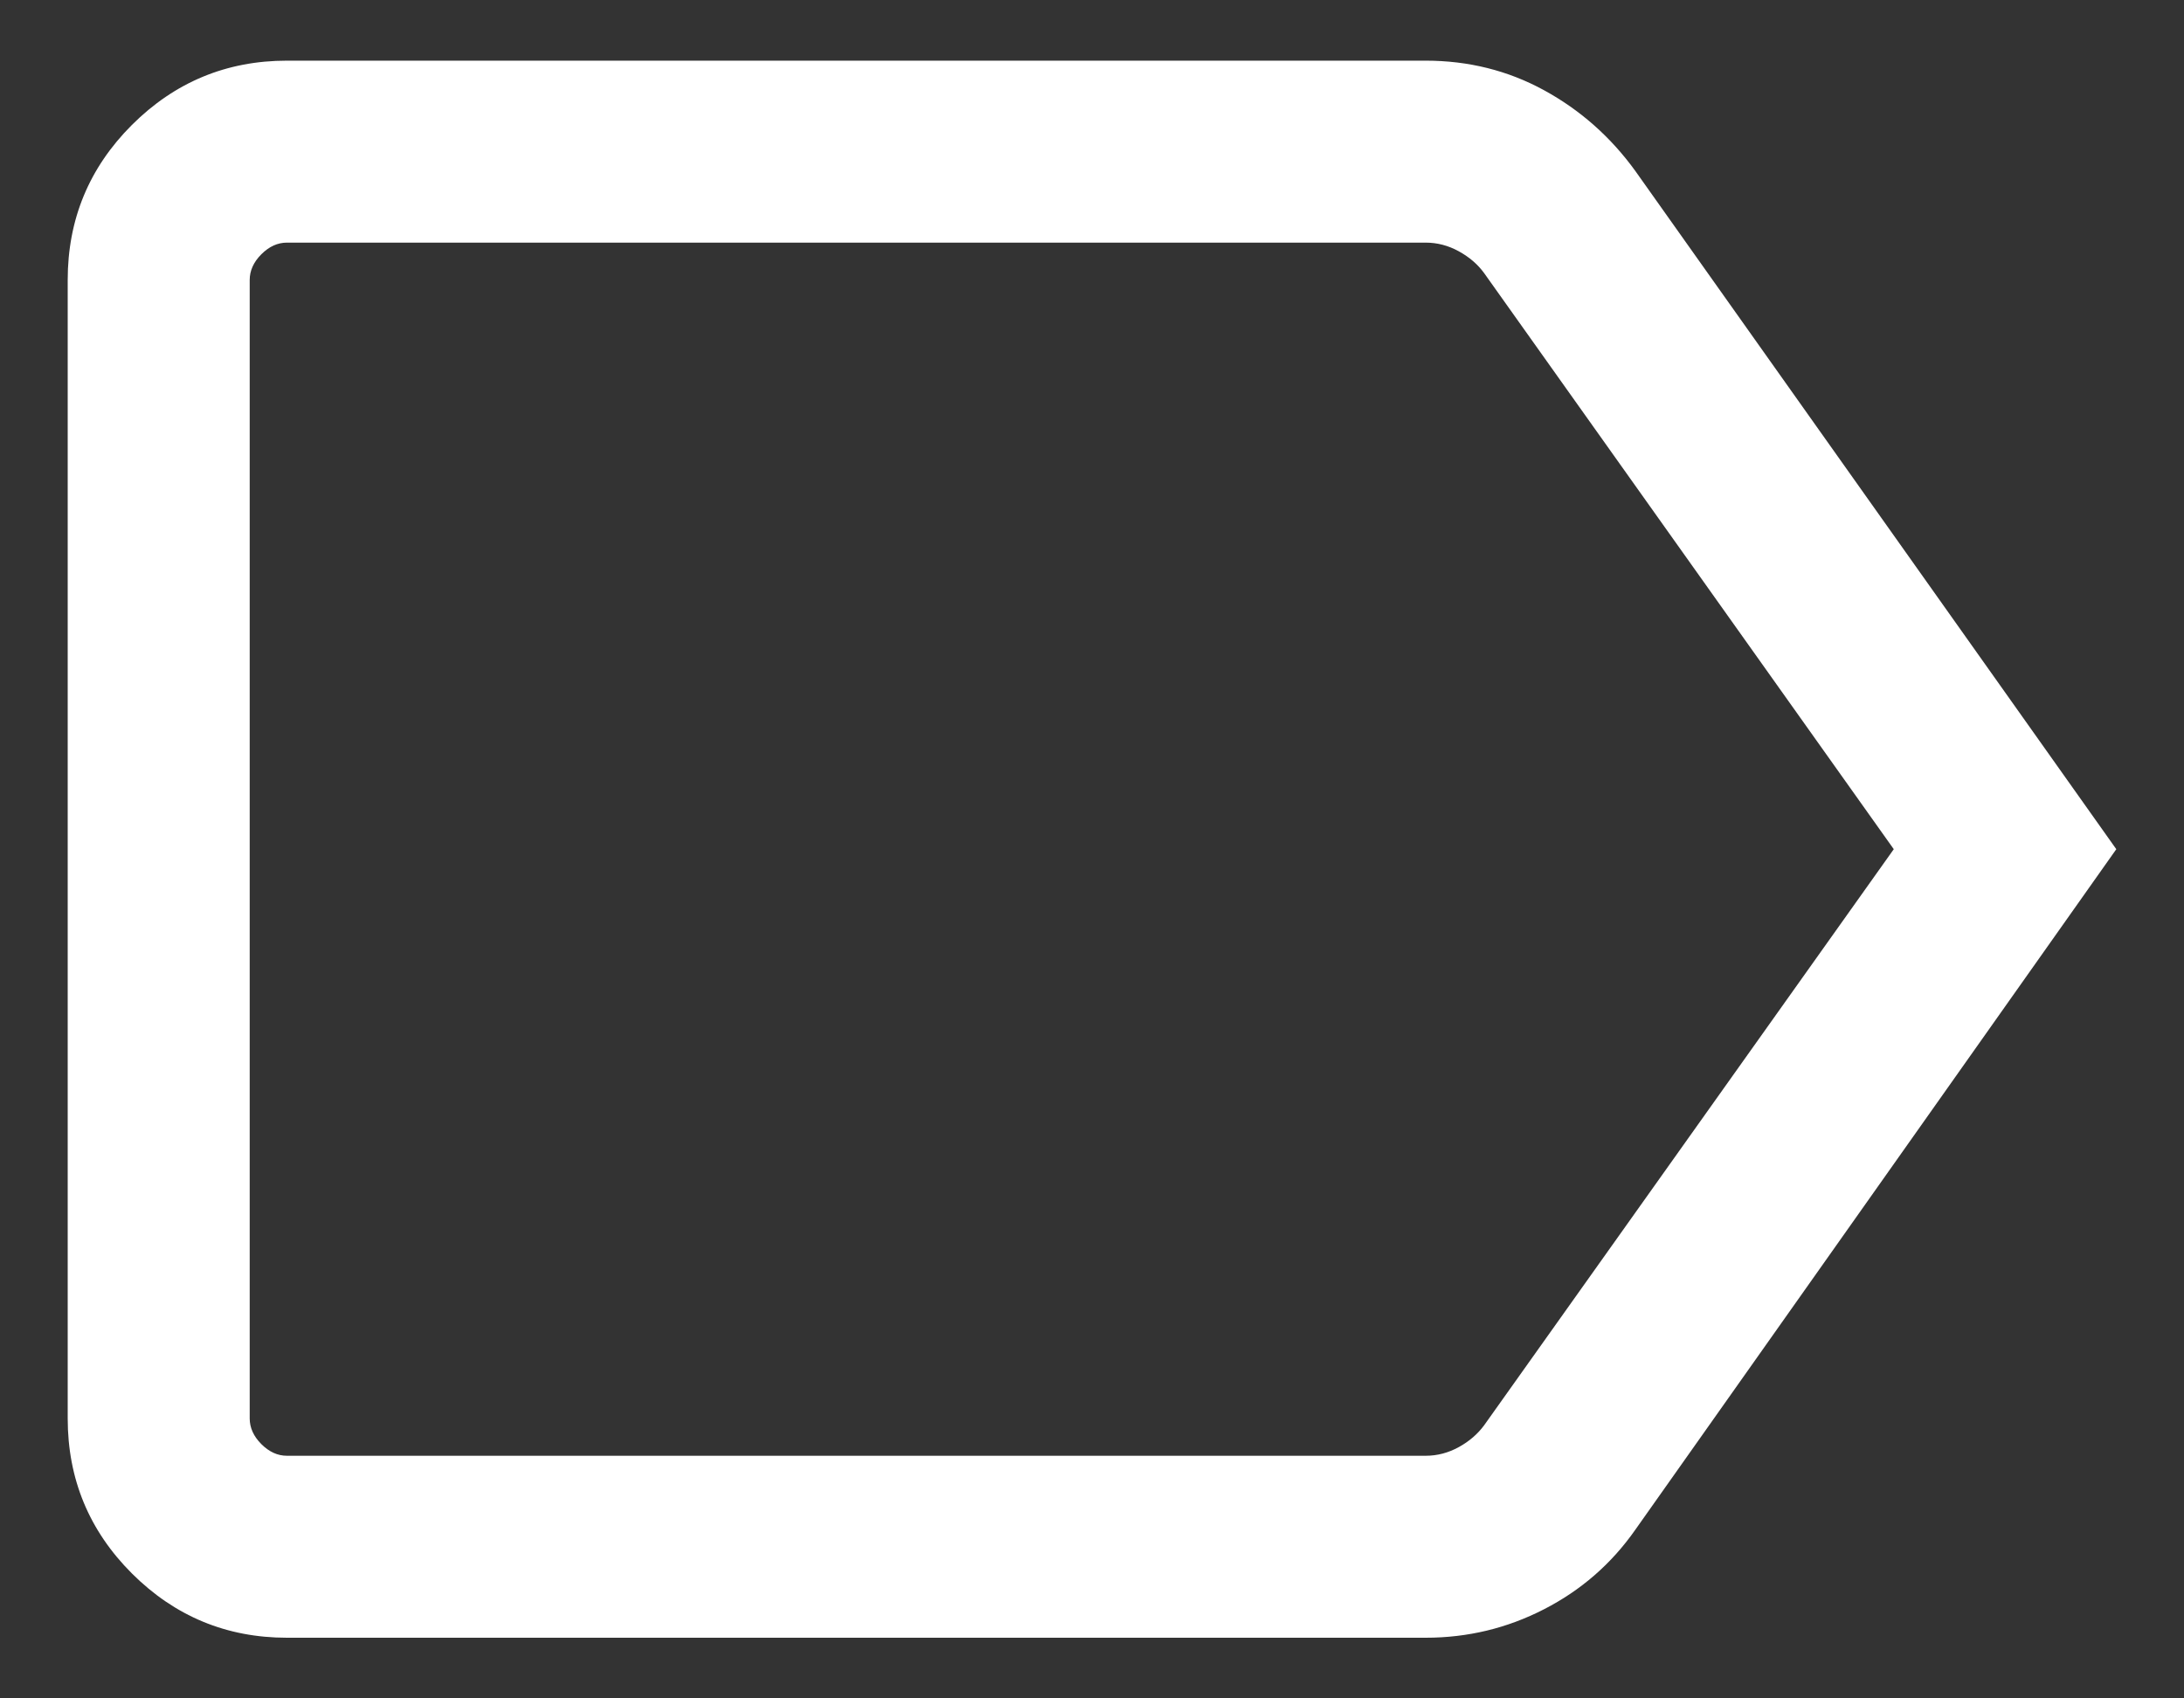 <svg width="18" height="14" viewBox="0 0 18 14" fill="none" xmlns="http://www.w3.org/2000/svg">
<rect x="0" y="0" width="18" height="14" fill="#333333" stroke="none"/>
<path d="M17.442 7L13.477 12.611C13.281 12.891 13.03 13.109 12.726 13.265C12.421 13.422 12.096 13.5 11.75 13.5H2.365C1.867 13.5 1.441 13.323 1.087 12.97C0.734 12.617 0.558 12.191 0.558 11.692V2.308C0.558 1.809 0.734 1.383 1.087 1.03C1.441 0.677 1.867 0.5 2.365 0.5H11.75C12.102 0.5 12.428 0.581 12.726 0.744C13.024 0.907 13.274 1.128 13.477 1.408L17.442 7ZM15.608 7L12.231 2.25C12.179 2.179 12.111 2.12 12.024 2.072C11.937 2.024 11.846 2 11.75 2H2.365C2.288 2 2.218 2.032 2.154 2.096C2.09 2.16 2.058 2.231 2.058 2.308V11.692C2.058 11.769 2.09 11.84 2.154 11.904C2.218 11.968 2.288 12 2.365 12H11.75C11.846 12 11.937 11.976 12.024 11.928C12.111 11.88 12.179 11.82 12.231 11.75L15.608 7Z" fill="white"/>
</svg>
